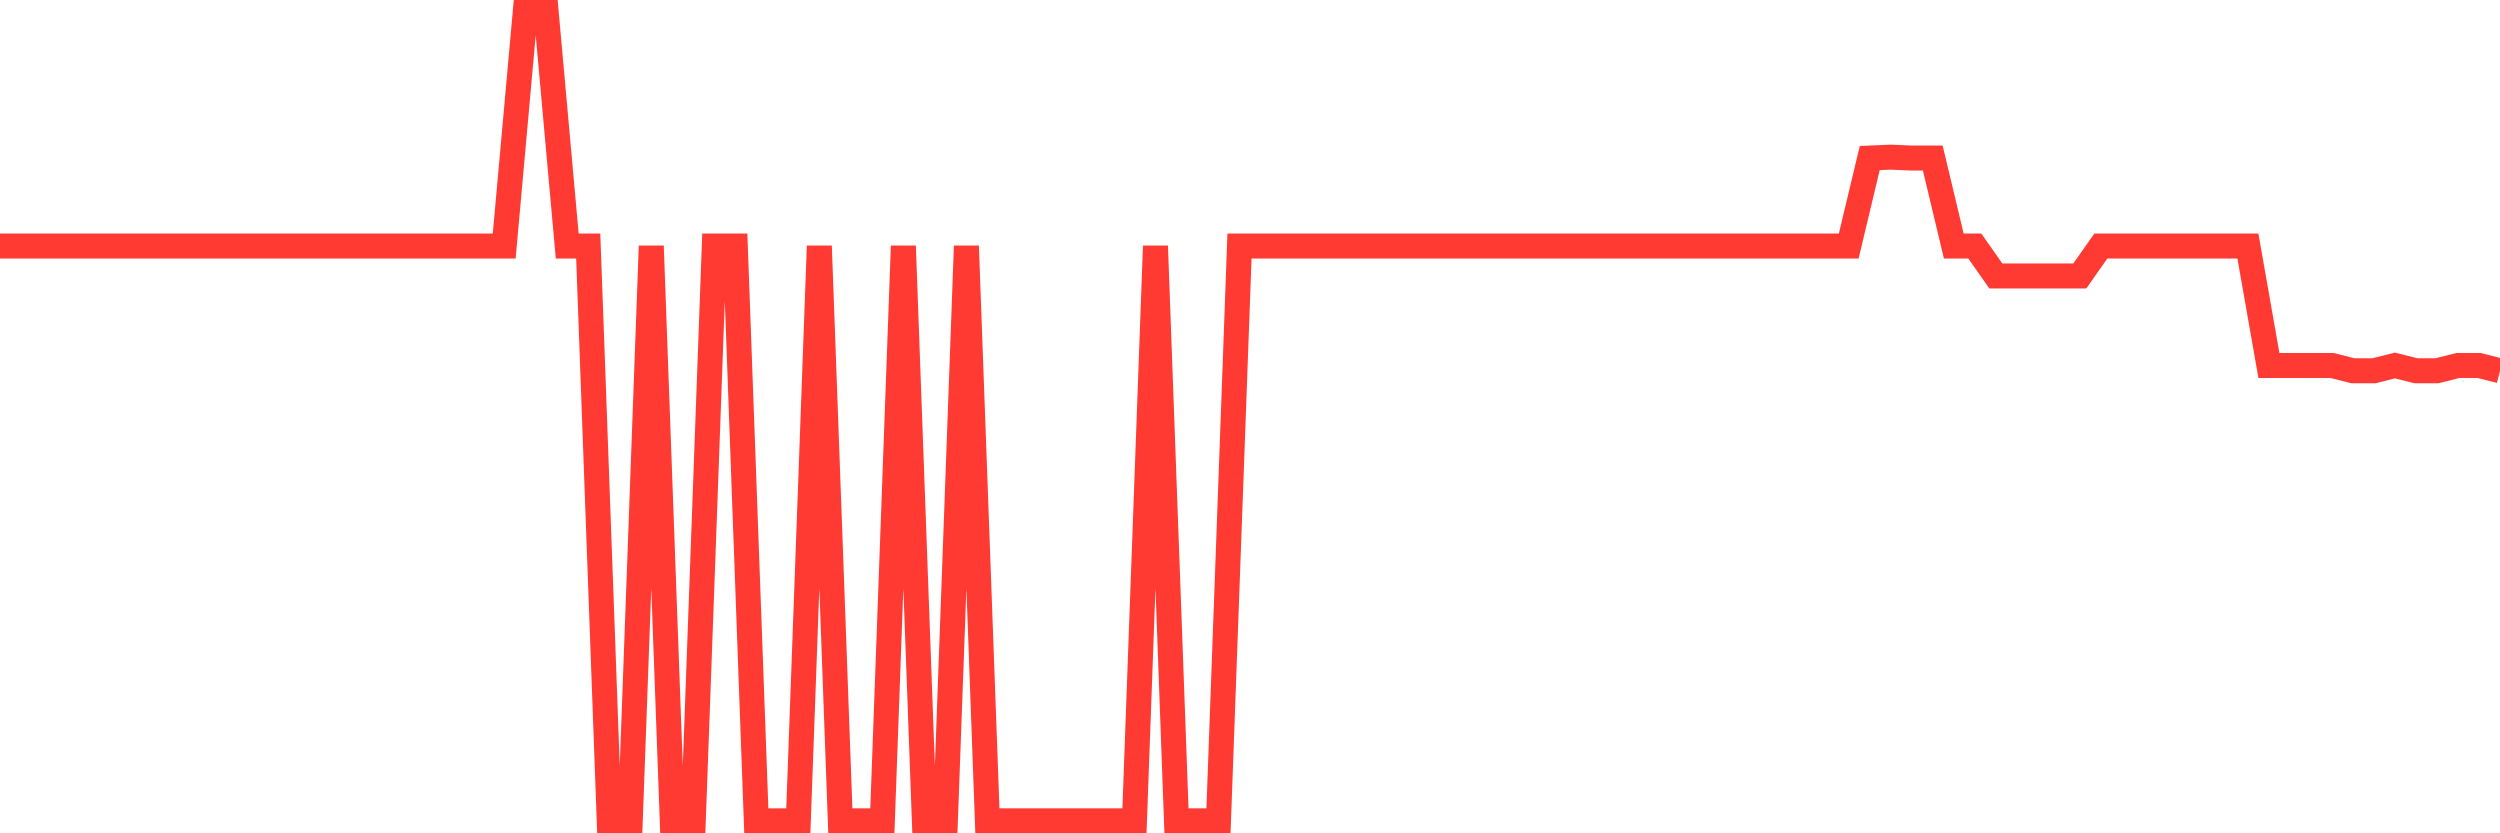 <svg
  xmlns="http://www.w3.org/2000/svg"
  xmlns:xlink="http://www.w3.org/1999/xlink"
  width="120"
  height="40"
  viewBox="0 0 120 40"
  preserveAspectRatio="none"
>
  <polyline
    points="0,11.809 1.008,11.809 2.017,11.809 3.025,11.809 4.034,11.809 5.042,11.809 6.05,11.809 7.059,11.809 8.067,11.809 9.076,11.809 10.084,11.809 11.092,11.809 12.101,11.809 13.109,11.809 14.118,11.809 15.126,11.809 16.134,11.809 17.143,11.809 18.151,11.809 19.16,11.809 20.168,11.809 21.176,11.809 22.185,11.809 23.193,11.809 24.202,11.809 25.21,0.6 26.218,0.6 27.227,11.809 28.235,11.809 29.244,39.4 30.252,39.4 31.261,11.809 32.269,39.4 33.277,39.4 34.286,11.809 35.294,11.809 36.303,39.4 37.311,39.4 38.319,39.4 39.328,11.809 40.336,39.4 41.345,39.4 42.353,39.4 43.361,11.809 44.37,39.4 45.378,39.4 46.387,11.809 47.395,39.4 48.403,39.4 49.412,39.4 50.42,39.4 51.429,39.4 52.437,39.4 53.445,39.4 54.454,39.4 55.462,11.809 56.471,39.4 57.479,39.4 58.487,39.4 59.496,11.809 60.504,11.809 61.513,11.809 62.521,11.809 63.529,11.809 64.538,11.809 65.546,11.809 66.555,11.809 67.563,11.809 68.571,11.809 69.58,11.809 70.588,11.809 71.597,11.809 72.605,11.809 73.613,11.809 74.622,11.809 75.63,11.809 76.639,11.809 77.647,11.809 78.655,11.809 79.664,11.809 80.672,11.809 81.681,11.809 82.689,11.809 83.697,11.809 84.706,11.809 85.714,11.809 86.723,11.809 87.731,11.809 88.739,11.809 89.748,7.587 90.756,7.543 91.765,7.587 92.773,7.587 93.782,11.809 94.79,11.809 95.798,13.245 96.807,13.245 97.815,13.245 98.824,13.245 99.832,13.245 100.84,11.809 101.849,11.809 102.857,11.809 103.866,11.809 104.874,11.809 105.882,11.809 106.891,11.809 107.899,11.809 108.908,17.543 109.916,17.543 110.924,17.543 111.933,17.543 112.941,17.797 113.95,17.797 114.958,17.543 115.966,17.797 116.975,17.797 117.983,17.543 118.992,17.543 120,17.797"
    fill="none"
    stroke="#ff3a33"
    stroke-width="1.2"
  >
  </polyline>
</svg>